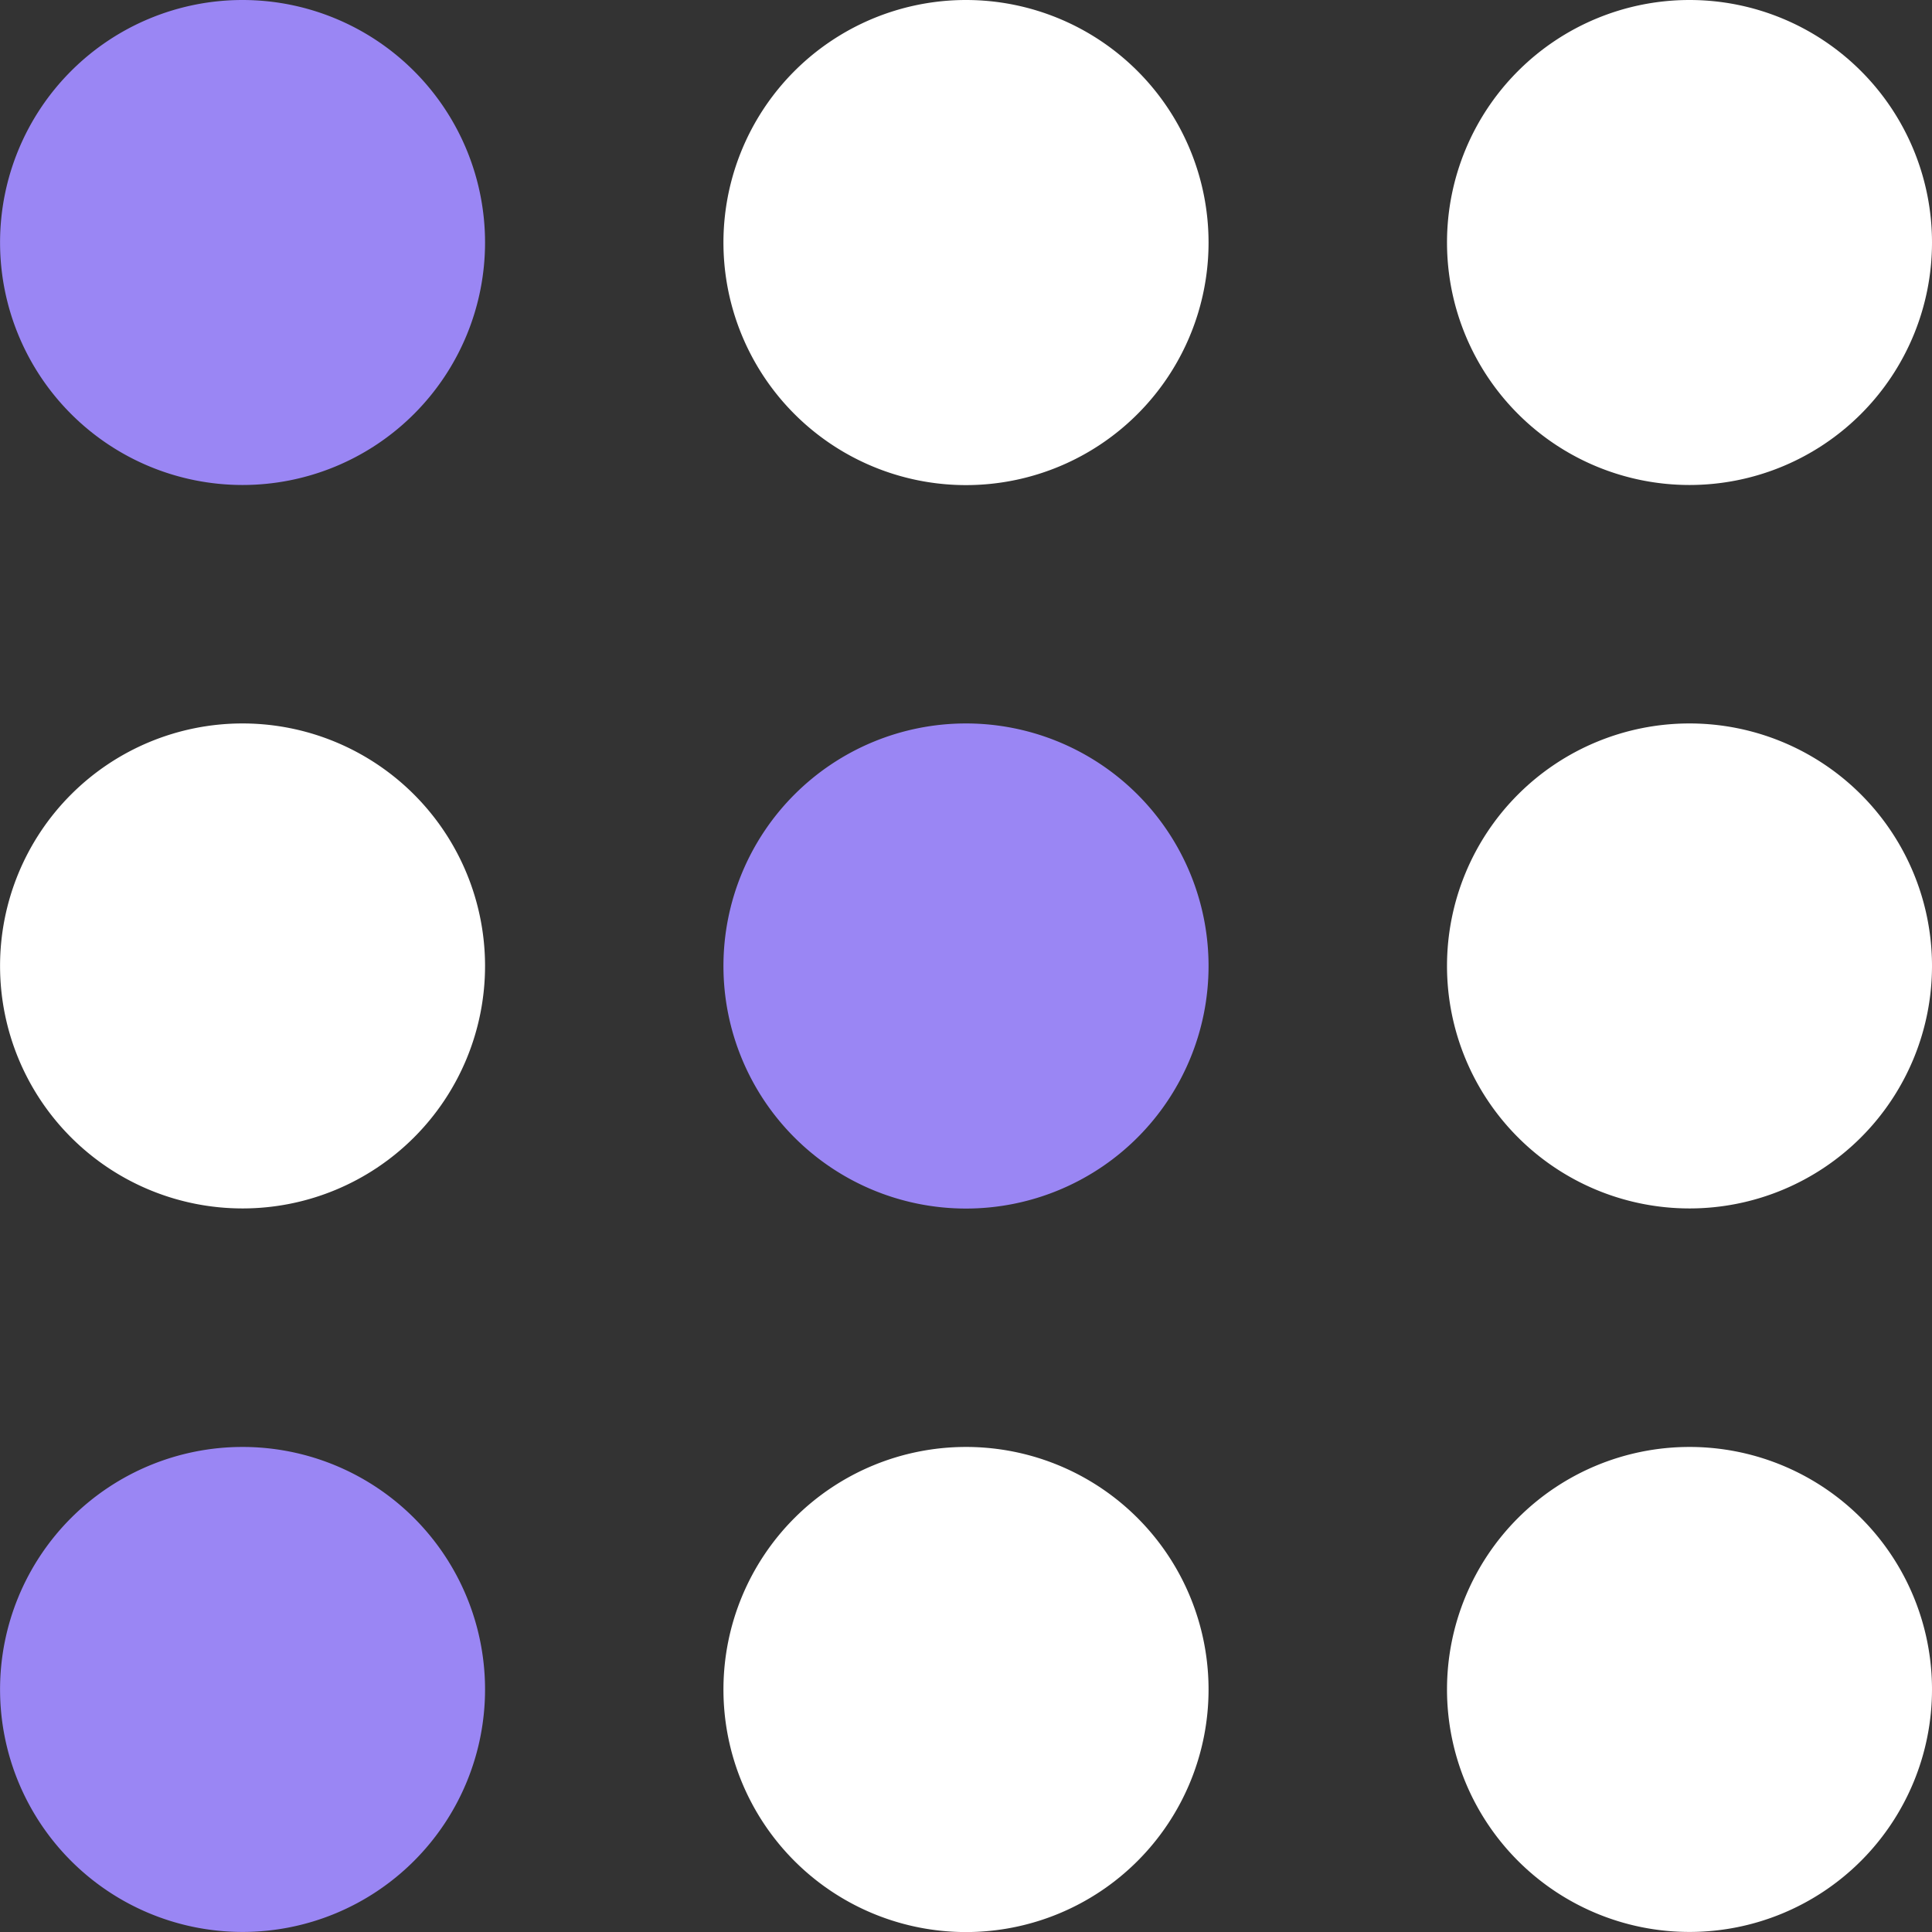 <svg xmlns="http://www.w3.org/2000/svg" width="33" height="33" viewBox="0 0 33 33">
  <rect x="0" y="0" width="33" height="33" fill="#333333" stroke="none"/>
  <g id="Group_1" data-name="Group 1" transform="translate(-155.5 -56.5)">
    <path id="Path_44" data-name="Path 44" d="M9.328,5.185A4.142,4.142,0,1,1,5.185,1.043,4.143,4.143,0,0,1,9.328,5.185" transform="translate(154.457 55.457)" fill="#9a86f4"/>
    <path id="Path_45" data-name="Path 45" d="M45.993,5.185A4.143,4.143,0,1,1,41.85,1.043a4.143,4.143,0,0,1,4.143,4.142" transform="translate(130.15 55.457)" fill="#fff"/>
    <path id="Path_46" data-name="Path 46" d="M82.66,5.185a4.142,4.142,0,1,1-4.142-4.142A4.142,4.142,0,0,1,82.66,5.185" transform="translate(105.84 55.457)" fill="#fff"/>
    <path id="Path_47" data-name="Path 47" d="M9.328,78.518a4.142,4.142,0,1,1-4.143-4.143,4.142,4.142,0,0,1,4.143,4.143" transform="translate(154.457 6.84)" fill="#9a86f4"/>
    <path id="Path_48" data-name="Path 48" d="M45.993,78.518a4.143,4.143,0,1,1-4.143-4.143,4.142,4.142,0,0,1,4.143,4.143" transform="translate(130.15 6.84)" fill="#fff"/>
    <path id="Path_49" data-name="Path 49" d="M82.66,78.518a4.142,4.142,0,1,1-4.142-4.143,4.141,4.141,0,0,1,4.142,4.143" transform="translate(105.84 6.84)" fill="#fff"/>
    <path id="Path_50" data-name="Path 50" d="M9.328,41.85a4.142,4.142,0,1,1-4.143-4.143A4.143,4.143,0,0,1,9.328,41.85" transform="translate(154.457 31.15)" fill="#fff"/>
    <path id="Path_51" data-name="Path 51" d="M45.993,41.85a4.143,4.143,0,1,1-4.143-4.143,4.143,4.143,0,0,1,4.143,4.143" transform="translate(130.15 31.15)" fill="#9a86f4"/>
    <path id="Path_52" data-name="Path 52" d="M82.66,41.85a4.142,4.142,0,1,1-4.142-4.143A4.142,4.142,0,0,1,82.66,41.85" transform="translate(105.84 31.15)" fill="#fff"/>
  </g>
</svg>
